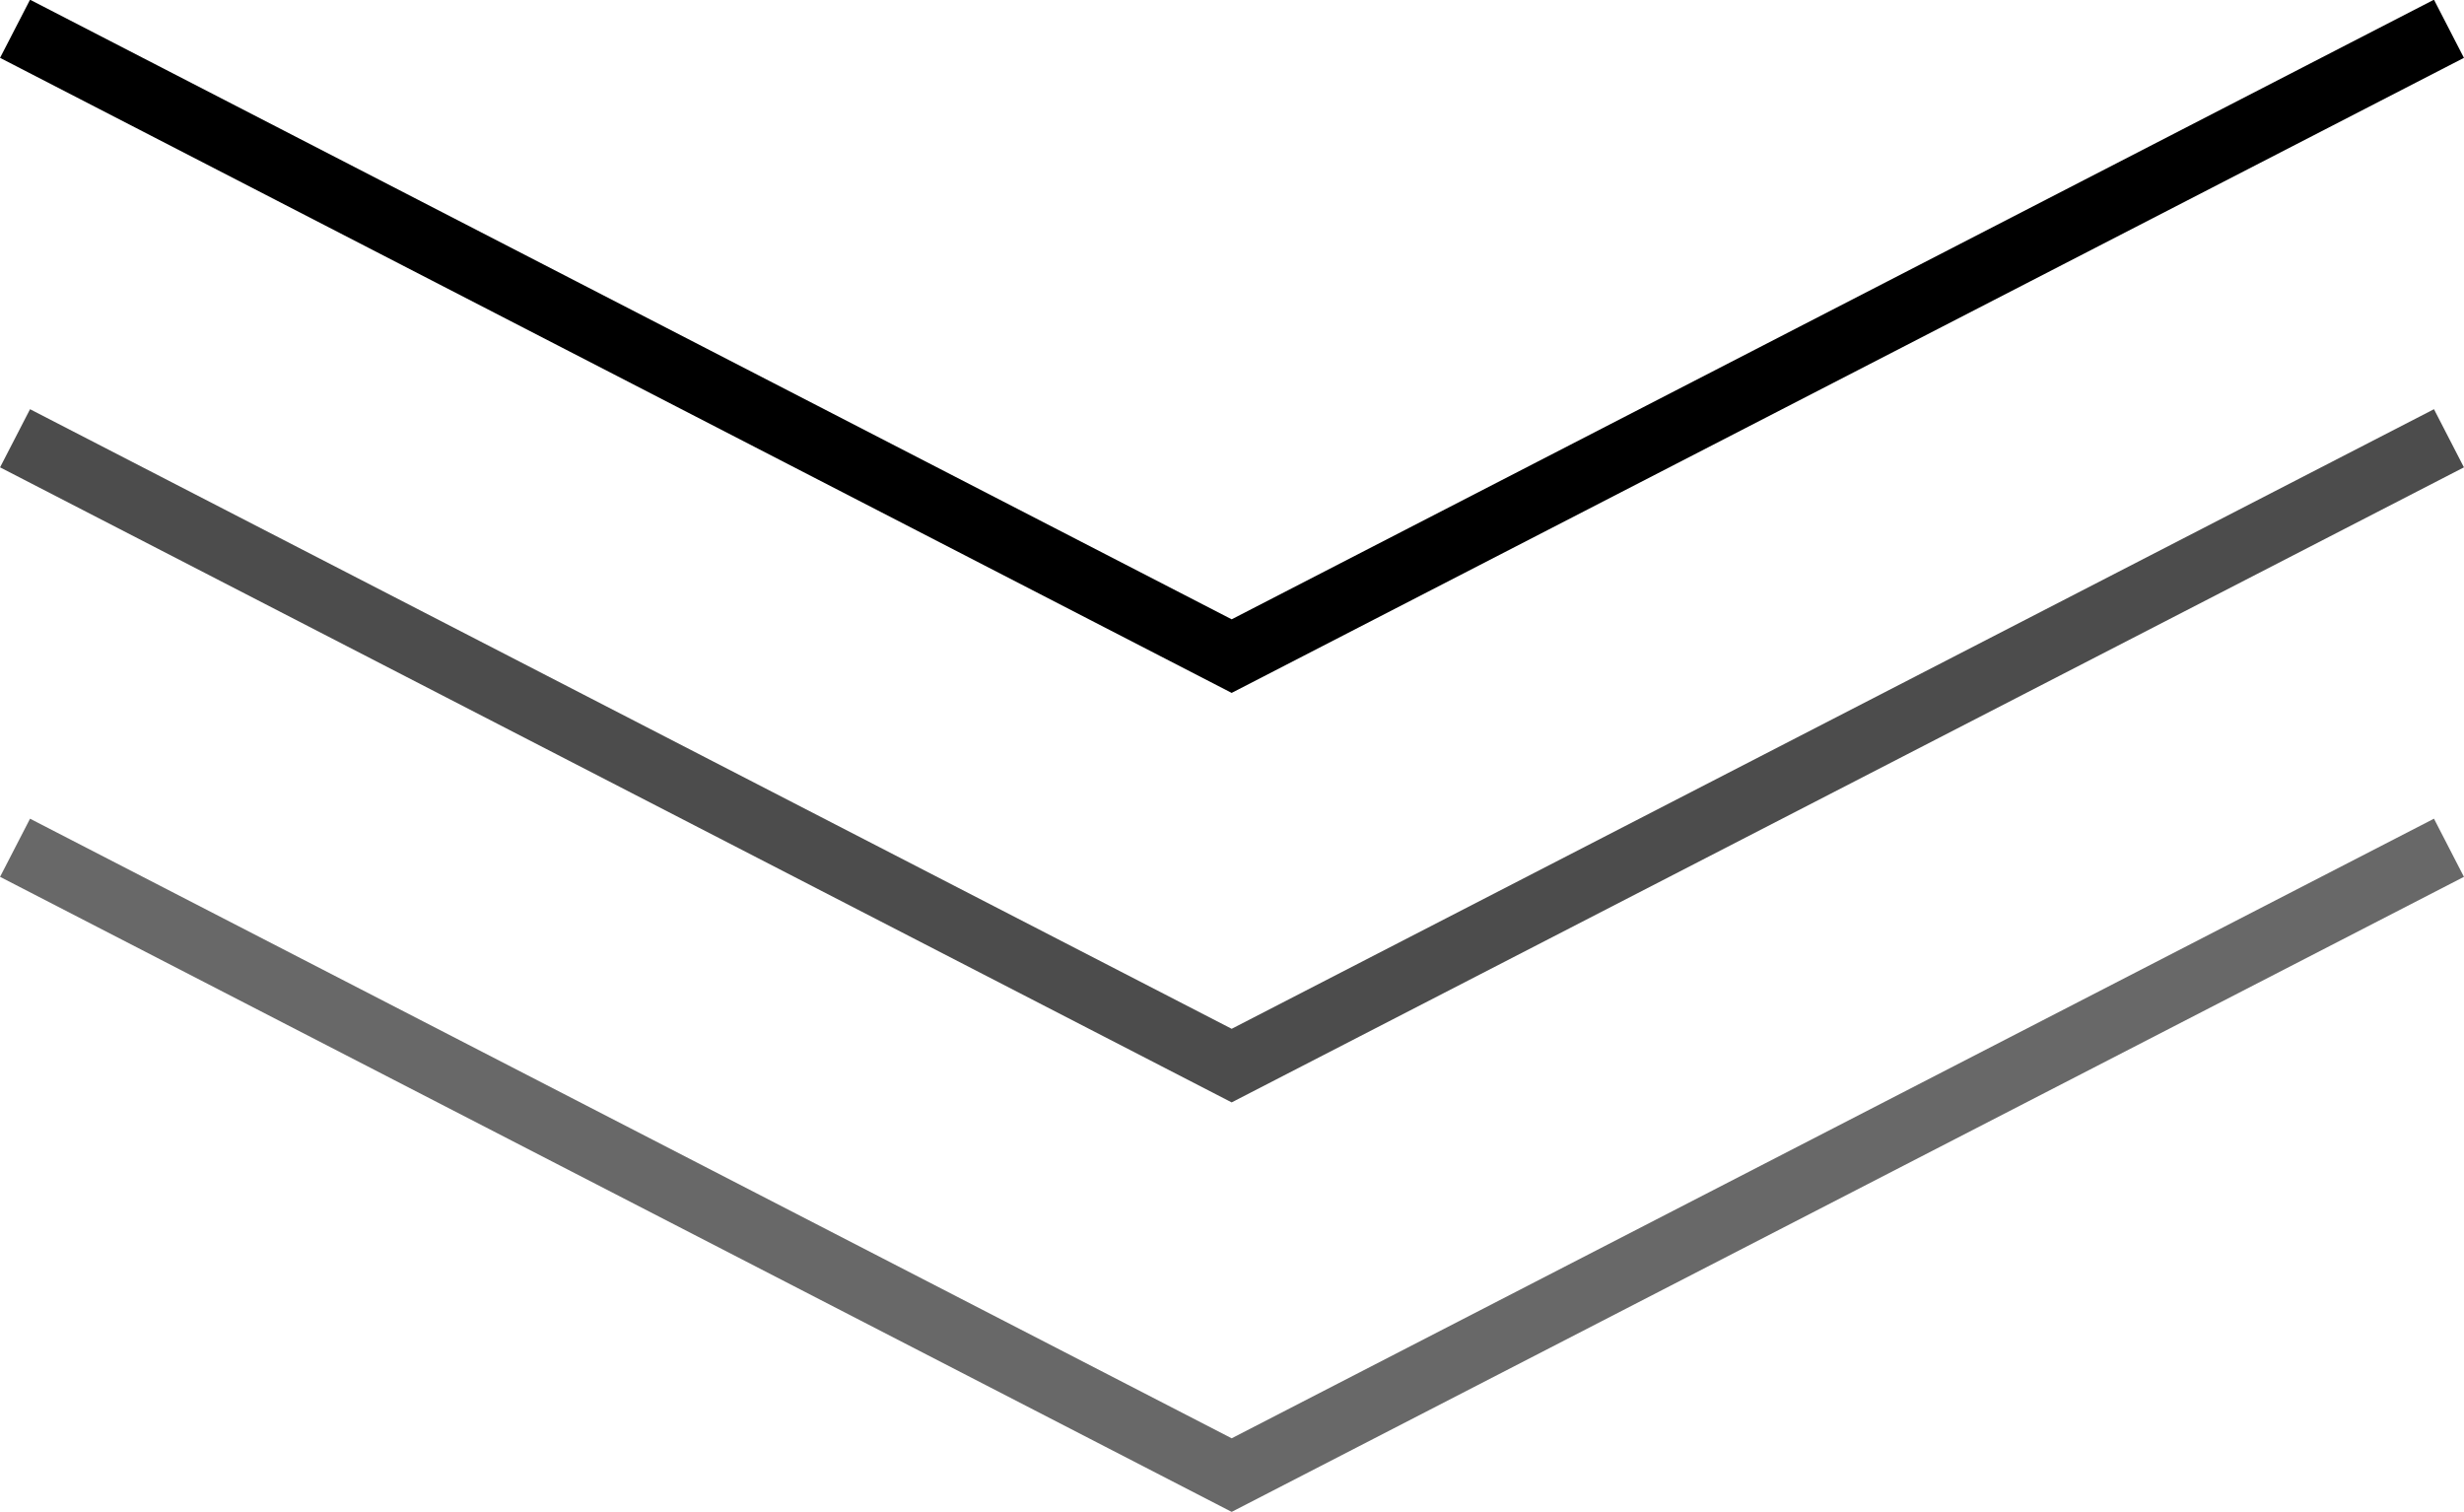 <?xml version="1.0" encoding="UTF-8"?>
<svg id="_레이어_1" data-name="레이어_1" xmlns="http://www.w3.org/2000/svg" viewBox="0 0 37.67 23.11">
  <defs>
    <style>
      .cls-1 {
        stroke: #000;
      }

      .cls-1, .cls-2, .cls-3 {
        fill: none;
        stroke-miterlimit: 10;
      }

      .cls-2 {
        stroke: #686868;
      }

      .cls-3 {
        stroke: #4c4c4c;
      }
    </style>
  </defs>
  <polyline class="cls-1" points=".23 .44 18.83 10.03 37.44 .44"/>
  <polyline class="cls-3" points=".23 6.7 18.83 16.29 37.44 6.7"/>
  <polyline class="cls-2" points=".23 12.96 18.83 22.55 37.44 12.96"/>
</svg>